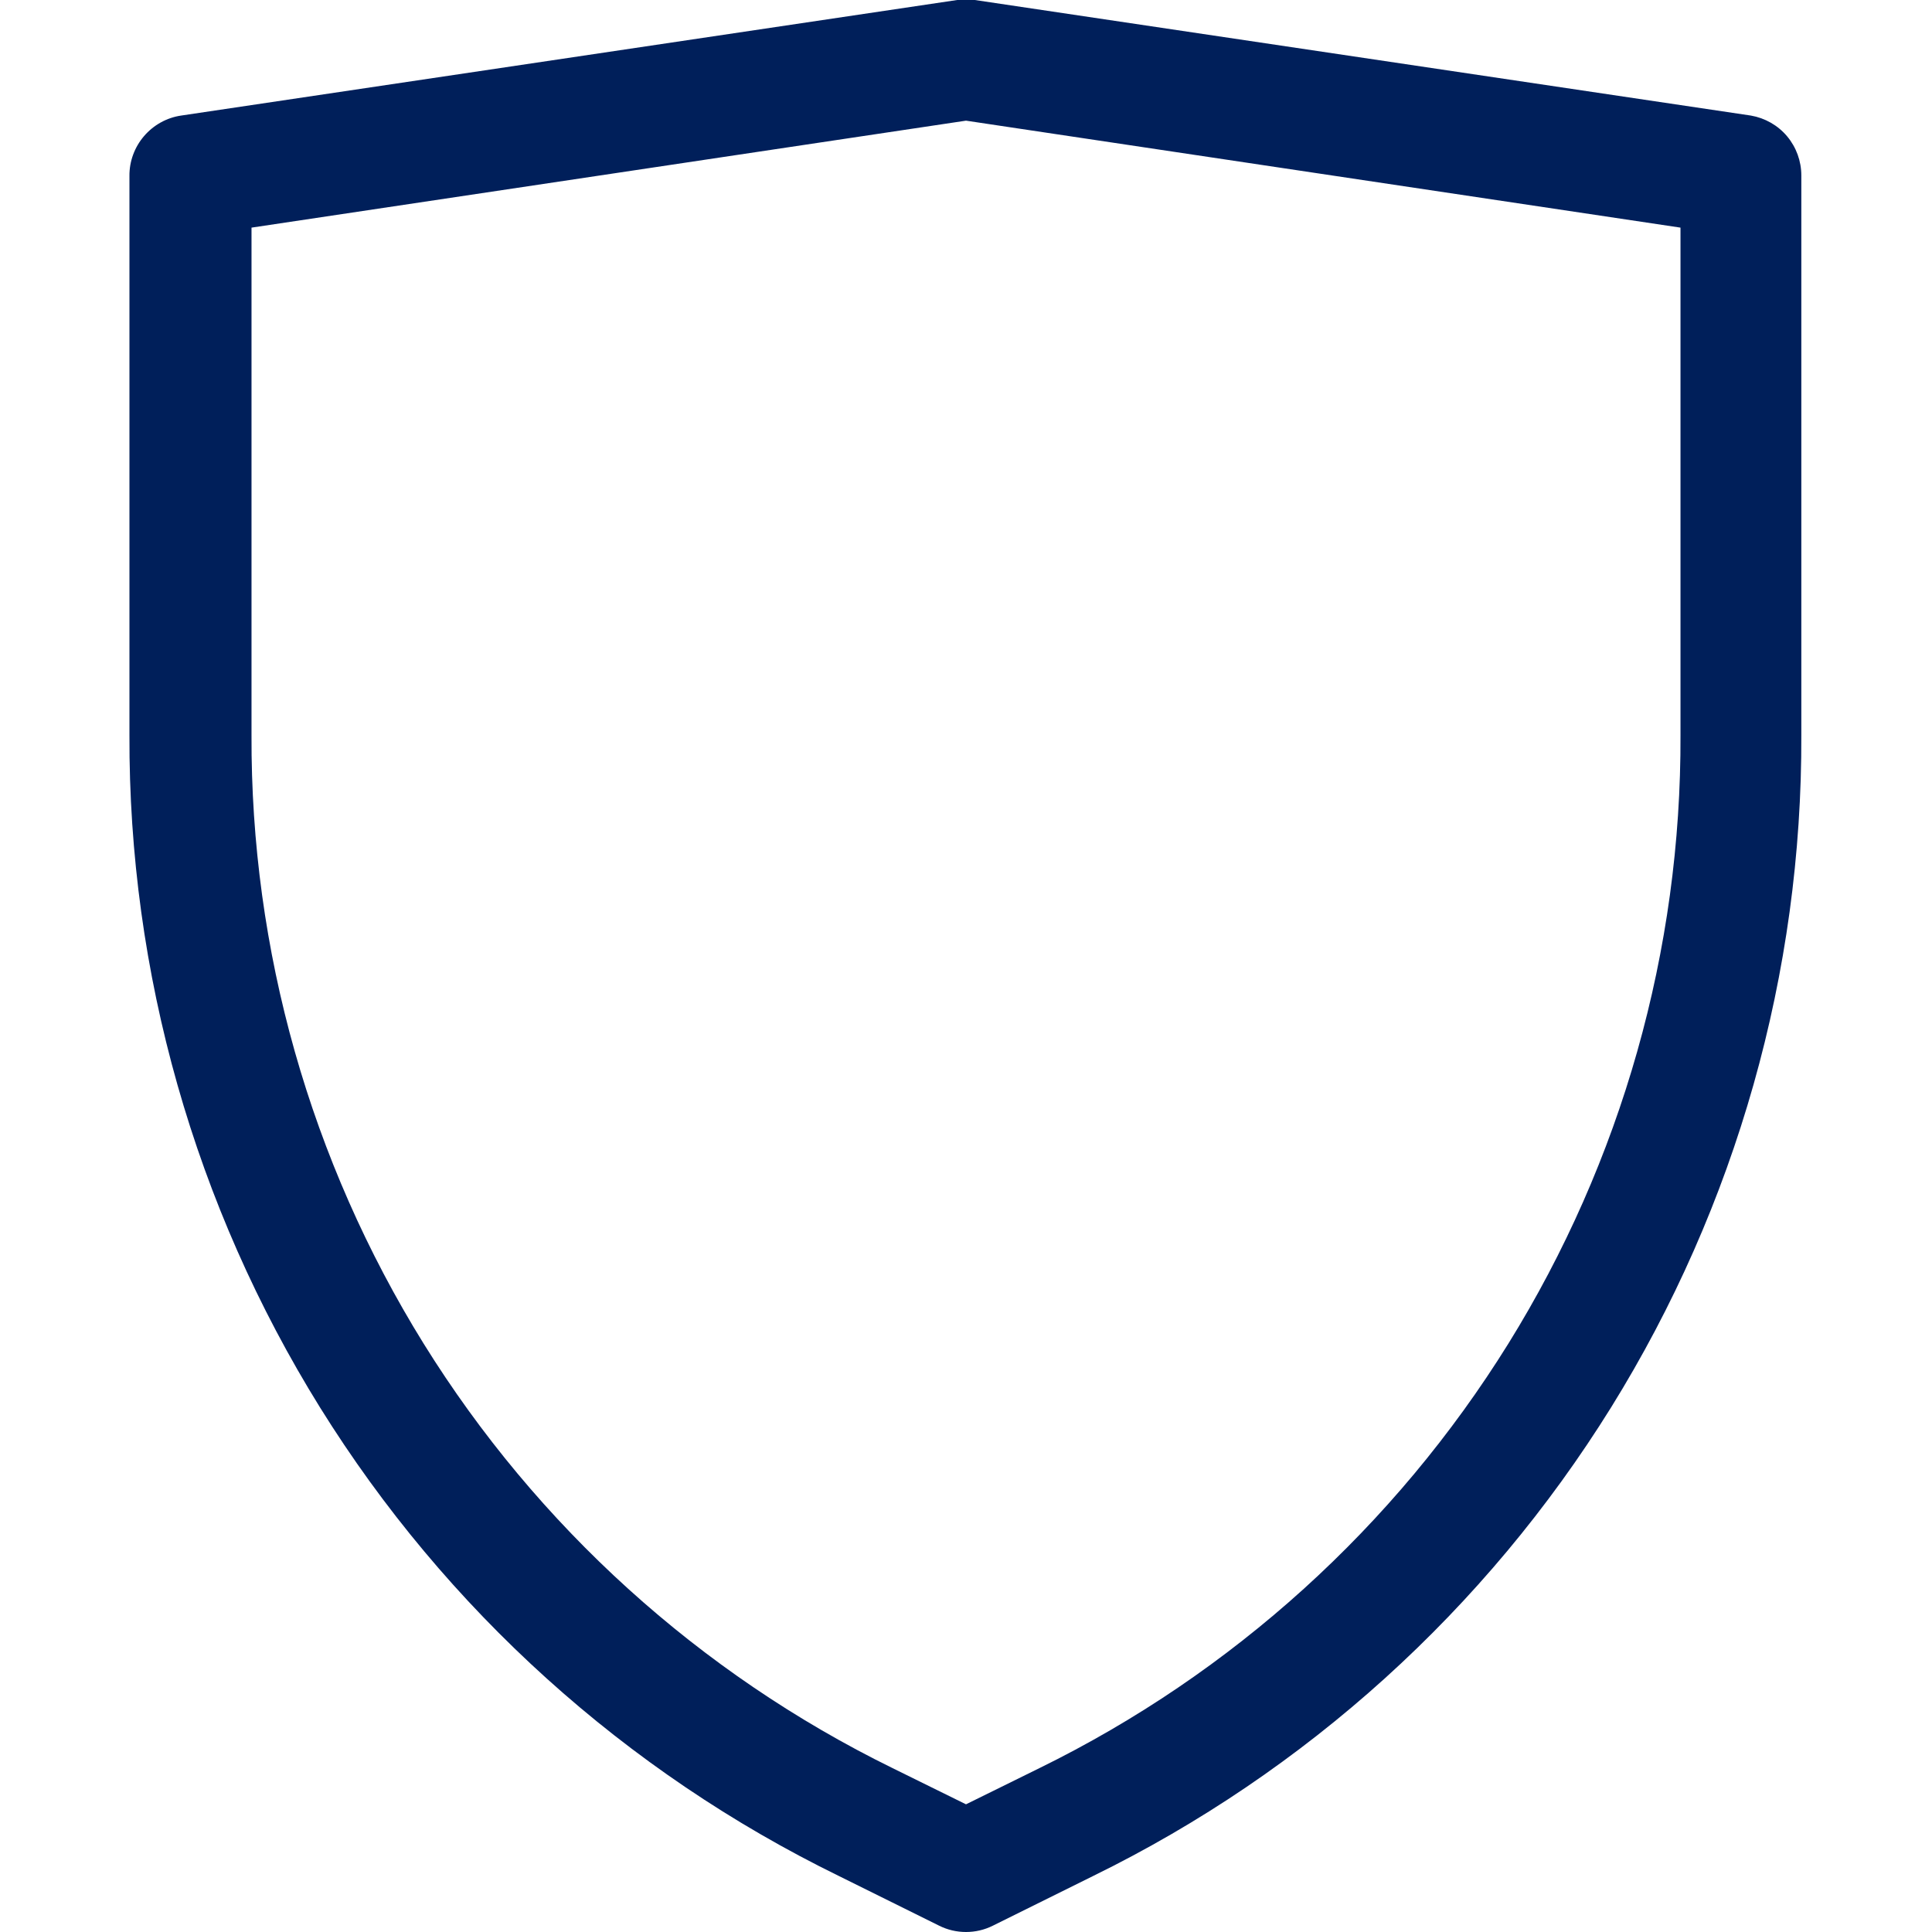 <svg xmlns="http://www.w3.org/2000/svg" fill="none" viewBox="0 0 11 11" height="11" width="11">
<g clip-path="url(#clip0_231_9054)">
<path fill="#001F5A" d="M9.969 0.658L5.55 -3.8774e-05C5.517 -0.005 5.483 -0.005 5.45 -3.8774e-05L1.031 0.658C0.949 0.67 0.874 0.712 0.82 0.775C0.766 0.838 0.736 0.919 0.737 1.002V4.185C0.732 5.538 1.109 6.866 1.823 8.015C2.538 9.164 3.562 10.088 4.778 10.682L5.347 10.964C5.395 10.988 5.447 11 5.5 11C5.553 11 5.605 10.988 5.653 10.964L6.222 10.682C7.437 10.087 8.459 9.162 9.173 8.013C9.886 6.864 10.261 5.538 10.256 4.185V0.999C10.256 0.917 10.227 0.838 10.175 0.776C10.122 0.713 10.049 0.672 9.969 0.658ZM9.568 4.185C9.573 5.409 9.233 6.61 8.588 7.65C7.942 8.69 7.017 9.528 5.918 10.067L5.5 10.273L5.082 10.067C3.983 9.528 3.058 8.69 2.412 7.65C1.767 6.61 1.427 5.409 1.432 4.185V1.296L5.5 0.687L9.568 1.296V4.185Z"></path>
</g>
<defs>
<clipPath id="clip0_231_9054">
<rect fill="white" height="11" width="11"></rect>
</clipPath>
</defs>
</svg>

